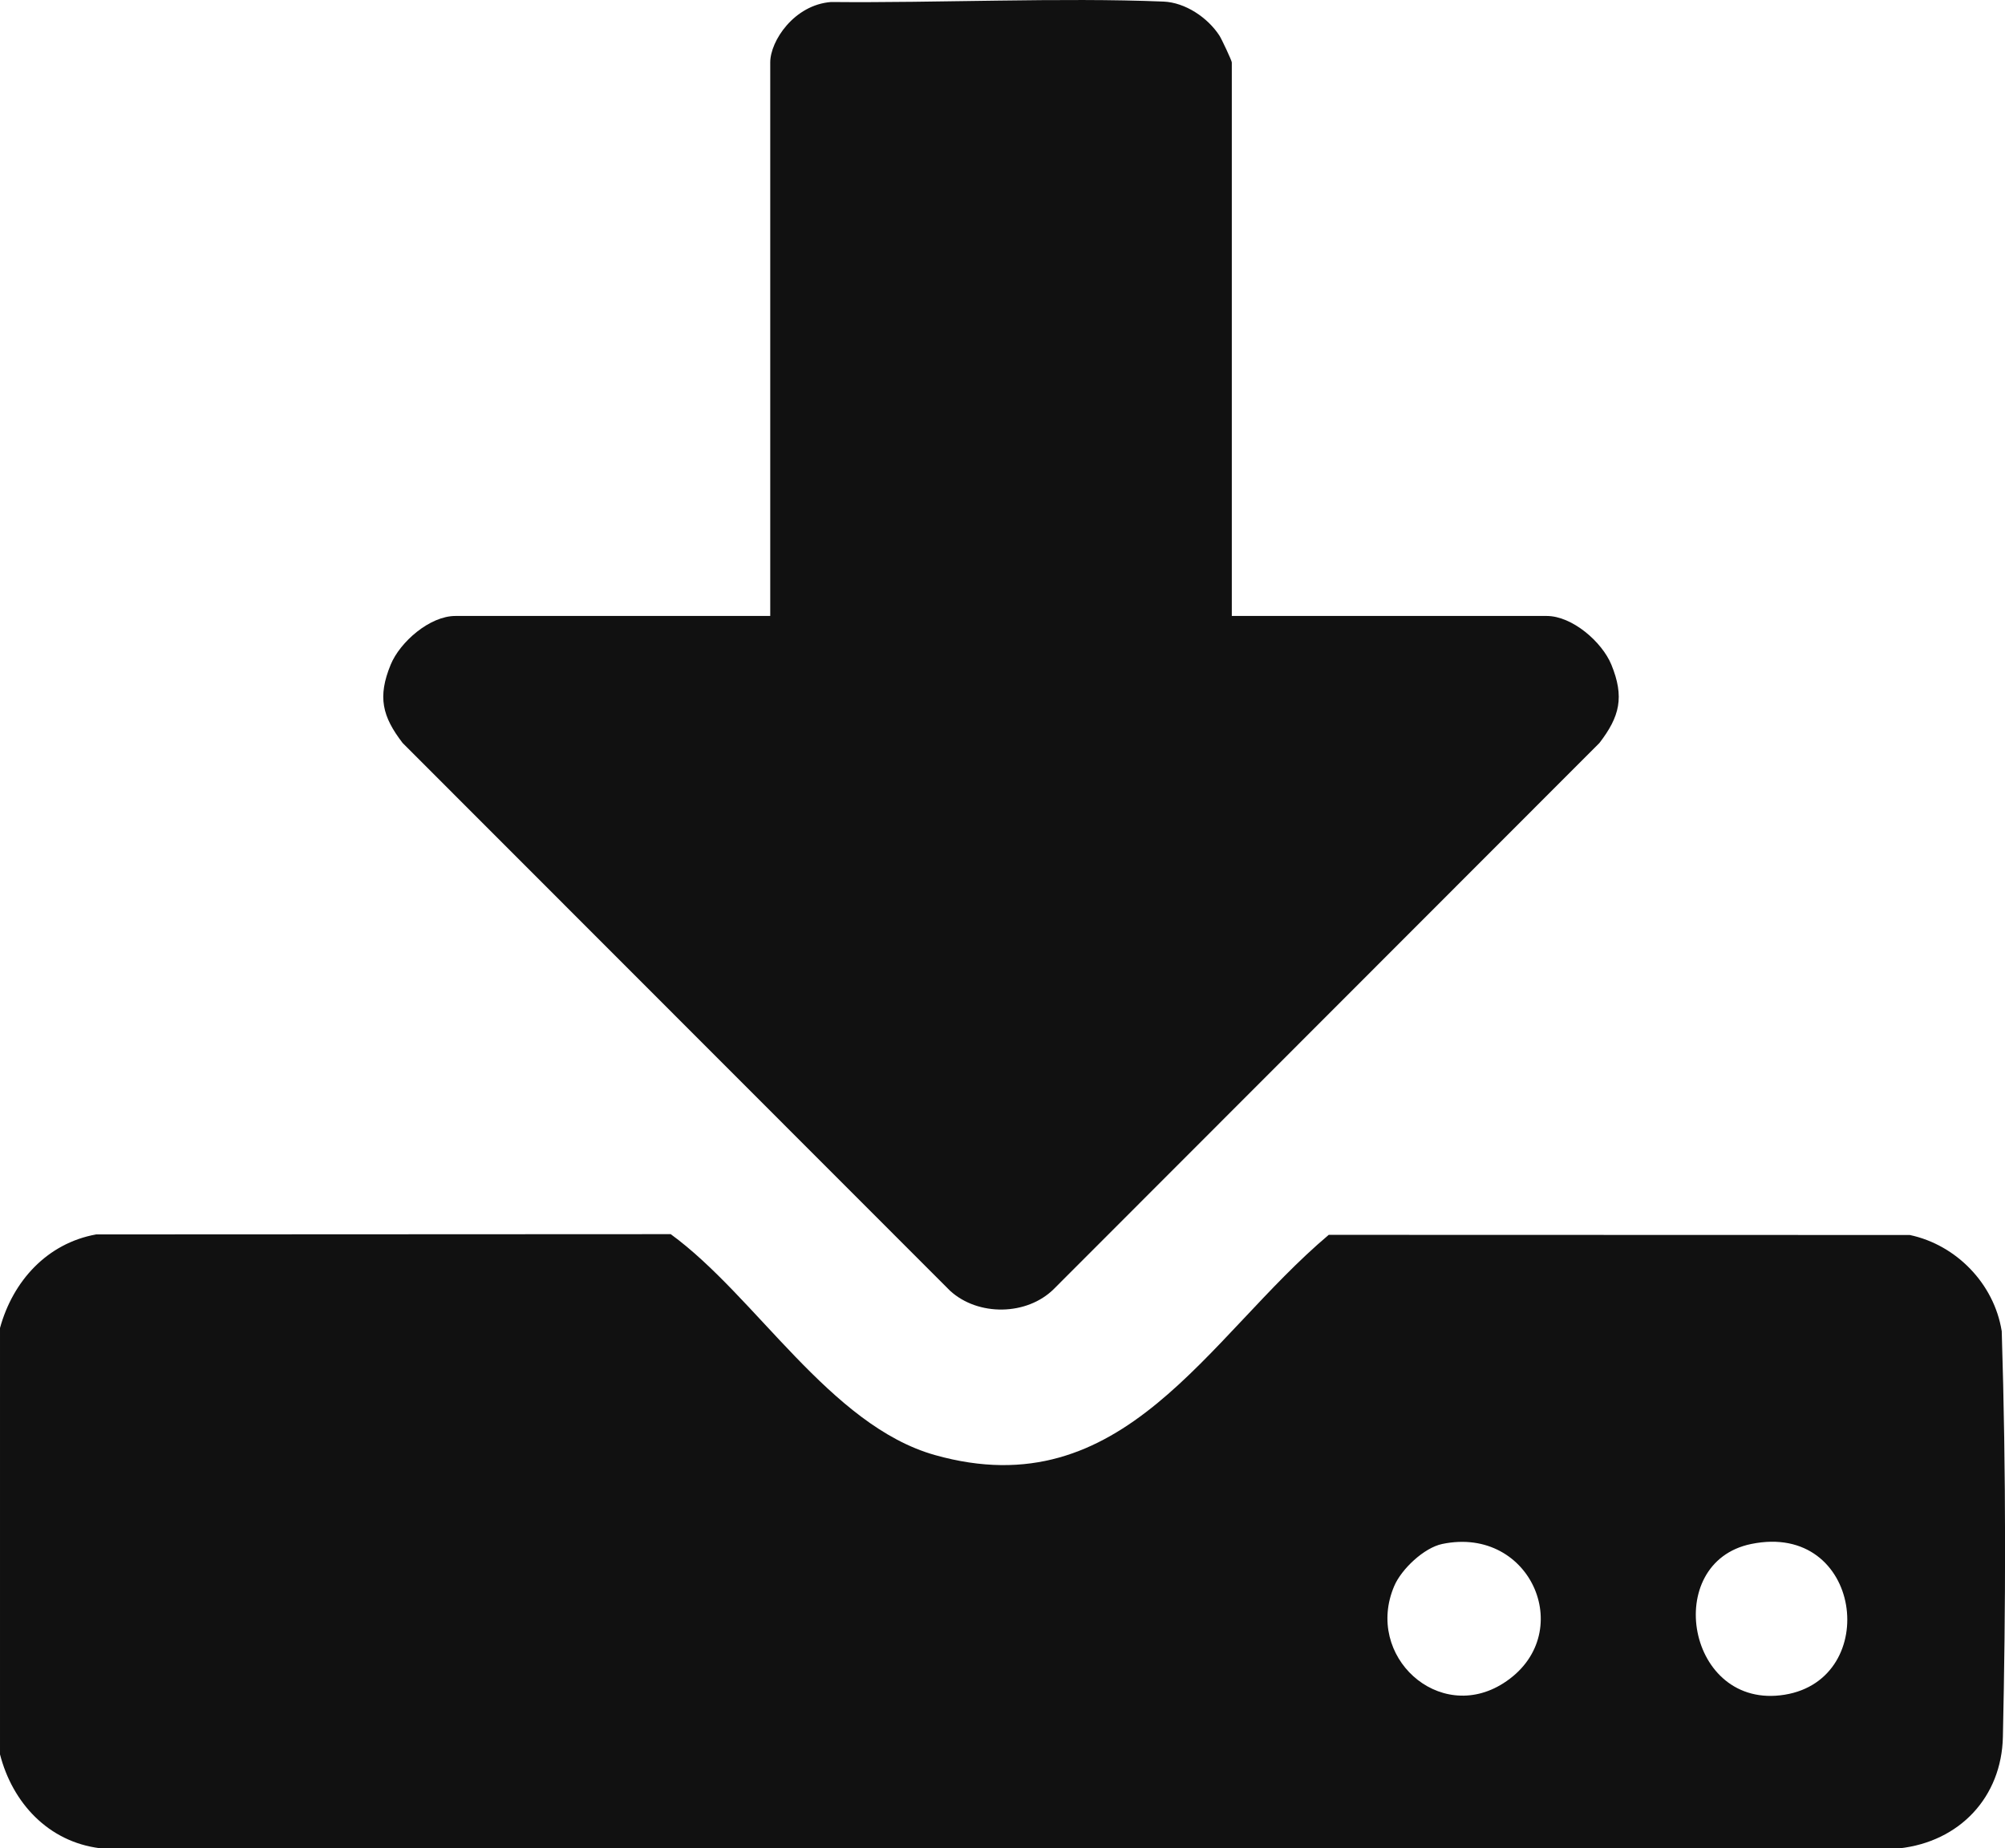 <?xml version="1.0" encoding="UTF-8"?><svg id="a" xmlns="http://www.w3.org/2000/svg" viewBox="0 0 379.74 350.03"><defs><style>.b{fill:#111;}</style></defs><path class="b" d="M379.11,252.04c-1.44-8.92-8.58-16.29-17.4-18.16l-110.05-.03c-23.12,19.49-38.8,51.79-74.6,41.7-19.88-5.61-33.89-30.08-50.03-41.83l-108.82.05c-9.29,1.68-15.77,8.83-18.21,17.72v80.75c2.37,9.19,9.15,16.54,18.9,17.77l340.8.03c11.46-1.26,19.39-9.71,19.64-21.11.53-24.42.64-49.18-.22-76.89ZM284.73,318.77c-12.23,7.78-26.34-5.18-20.66-18.43,1.37-3.2,5.63-7.23,9.09-7.95,17.03-3.53,25.72,17.38,11.57,26.38ZM338.01,320.94c-18.53,3-23.38-25.07-6.32-28.55,21.02-4.29,24.72,25.57,6.32,28.55Z"/><path class="b" d="M179.95,244.45c5.31,4.85,14.55,4.73,19.66-.36l103.31-103.38c3.87-5.02,4.76-8.73,2.27-14.83-1.78-4.33-7.42-9.23-12.25-9.23h-59.64V11.82c0-.33-1.92-4.42-2.34-5.07-2.25-3.46-6.5-6.28-10.59-6.45-19.43-.8-42.85.28-62.96.08-6.99.53-11.53,7.37-11.53,11.44v104.83h-59.64c-4.83,0-10.47,4.9-12.25,9.23-2.5,6.09-1.6,9.8,2.27,14.83l103.69,103.74Z"/></svg>